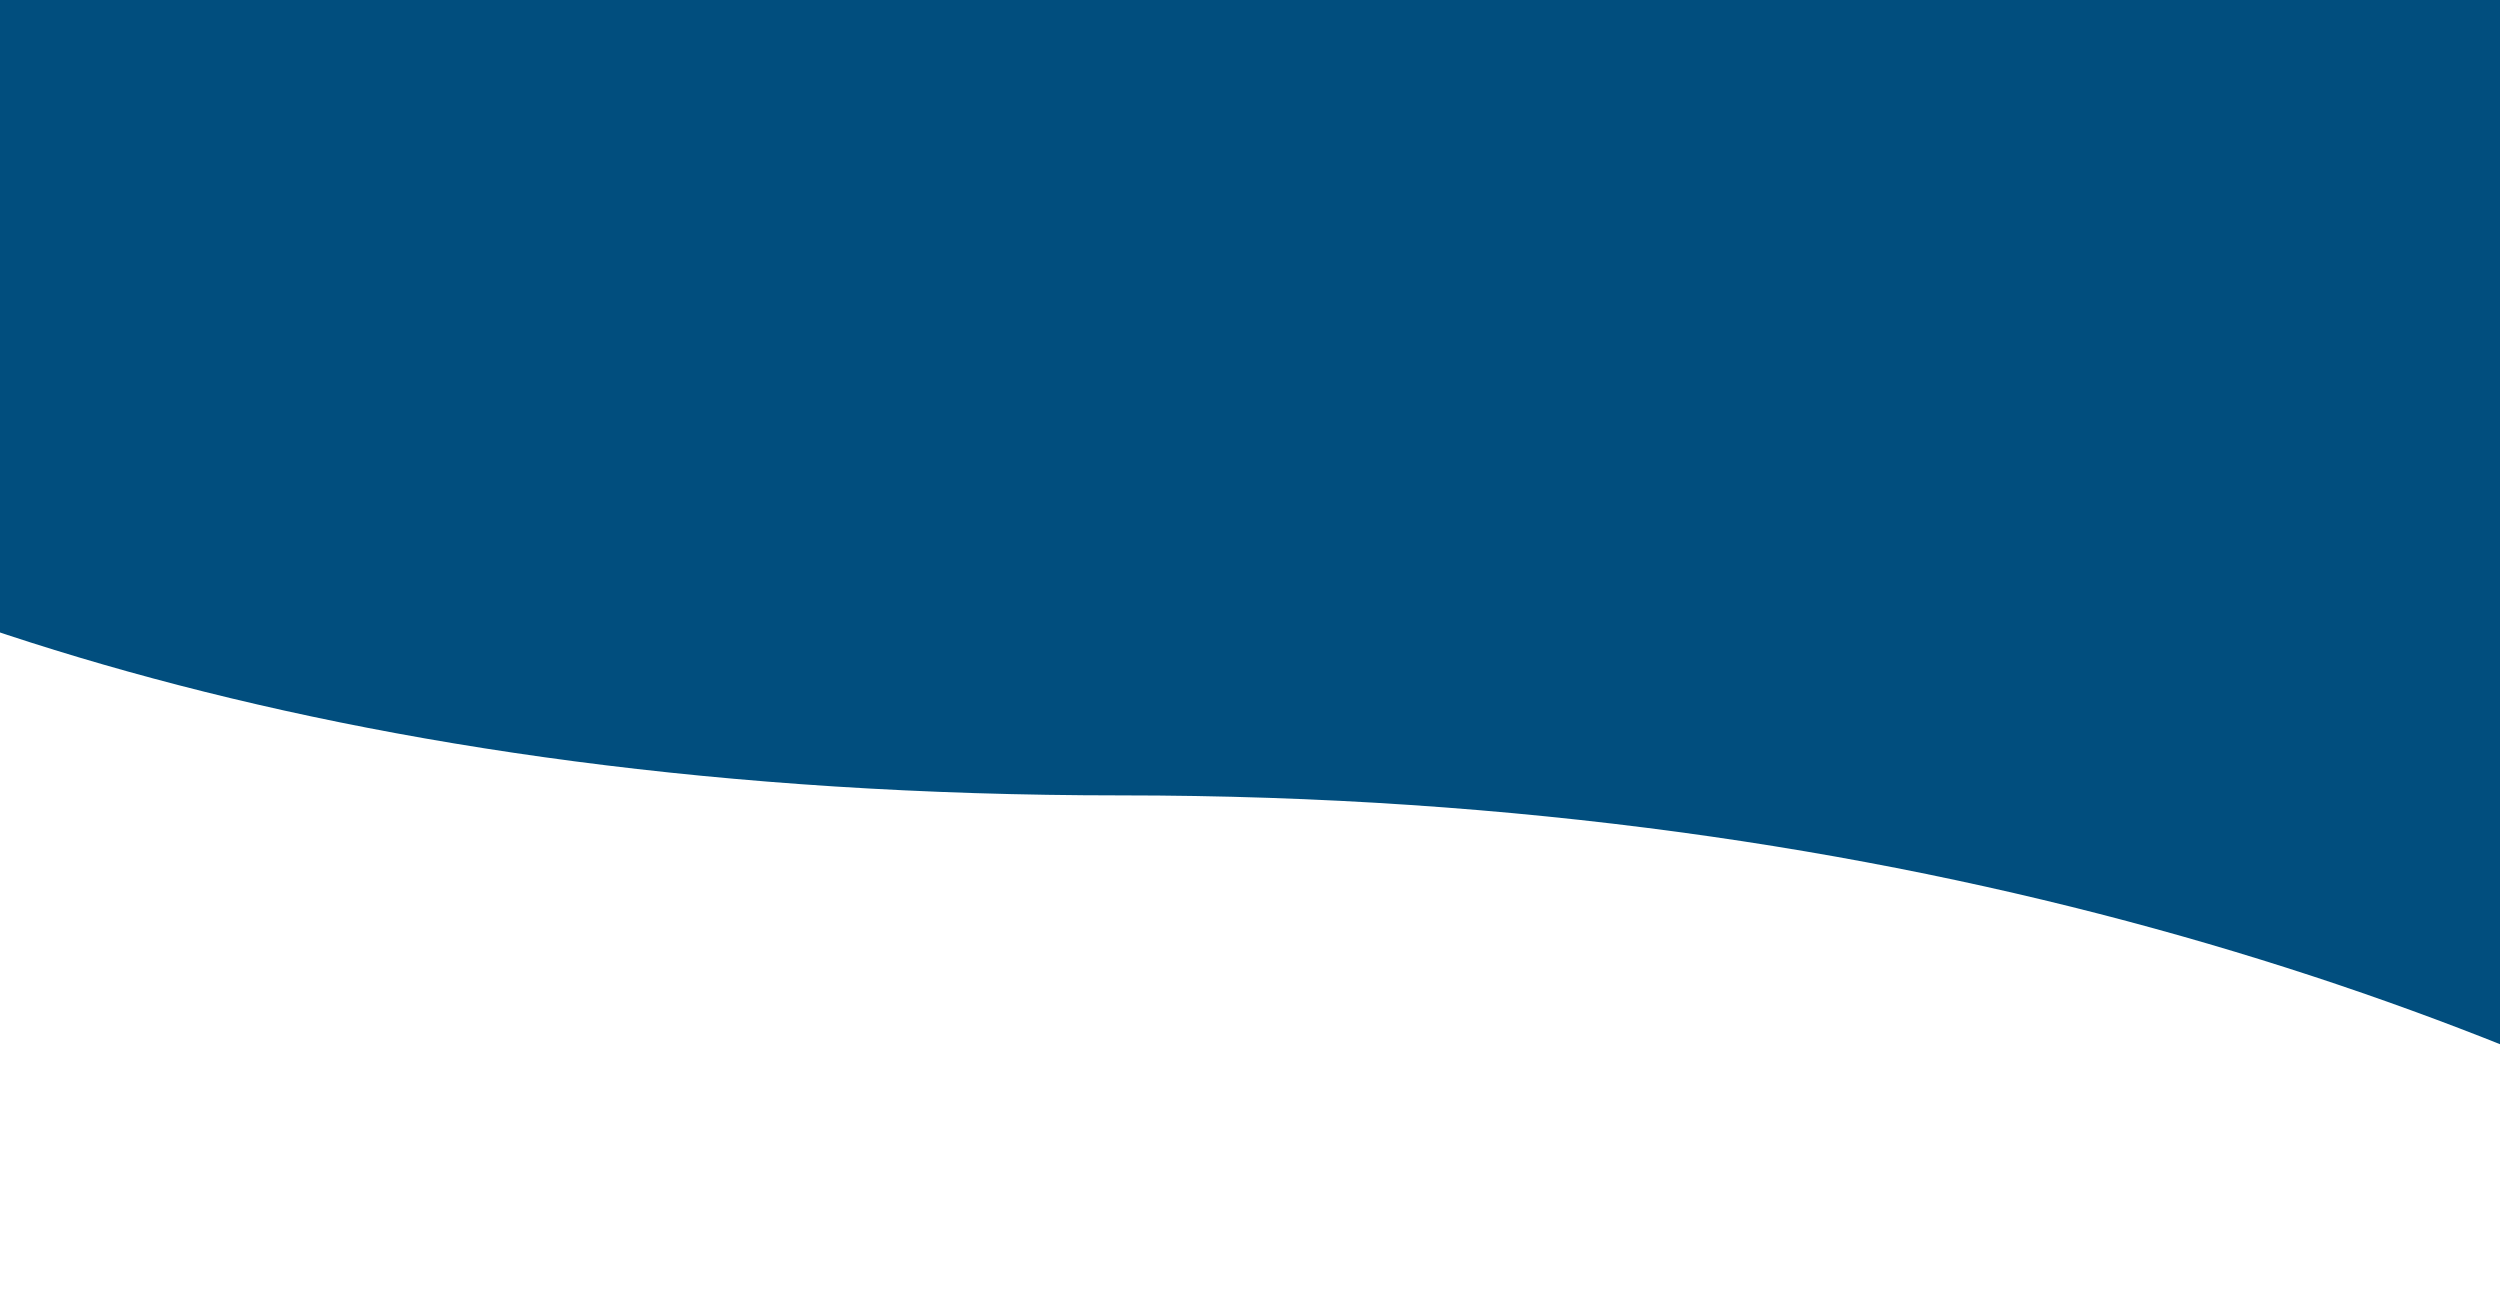 <svg xmlns="http://www.w3.org/2000/svg" width="100%" height="100%" viewBox="0 0 1440 750" fill="none">
  <path d="M-531 1.633C-531 1.633 -274.284 458.144 645.722 458.144C1565.73 458.144 1971 948.954 1971 948.954V0H-531V1.633Z" fill="#014E7E"/>
</svg>
